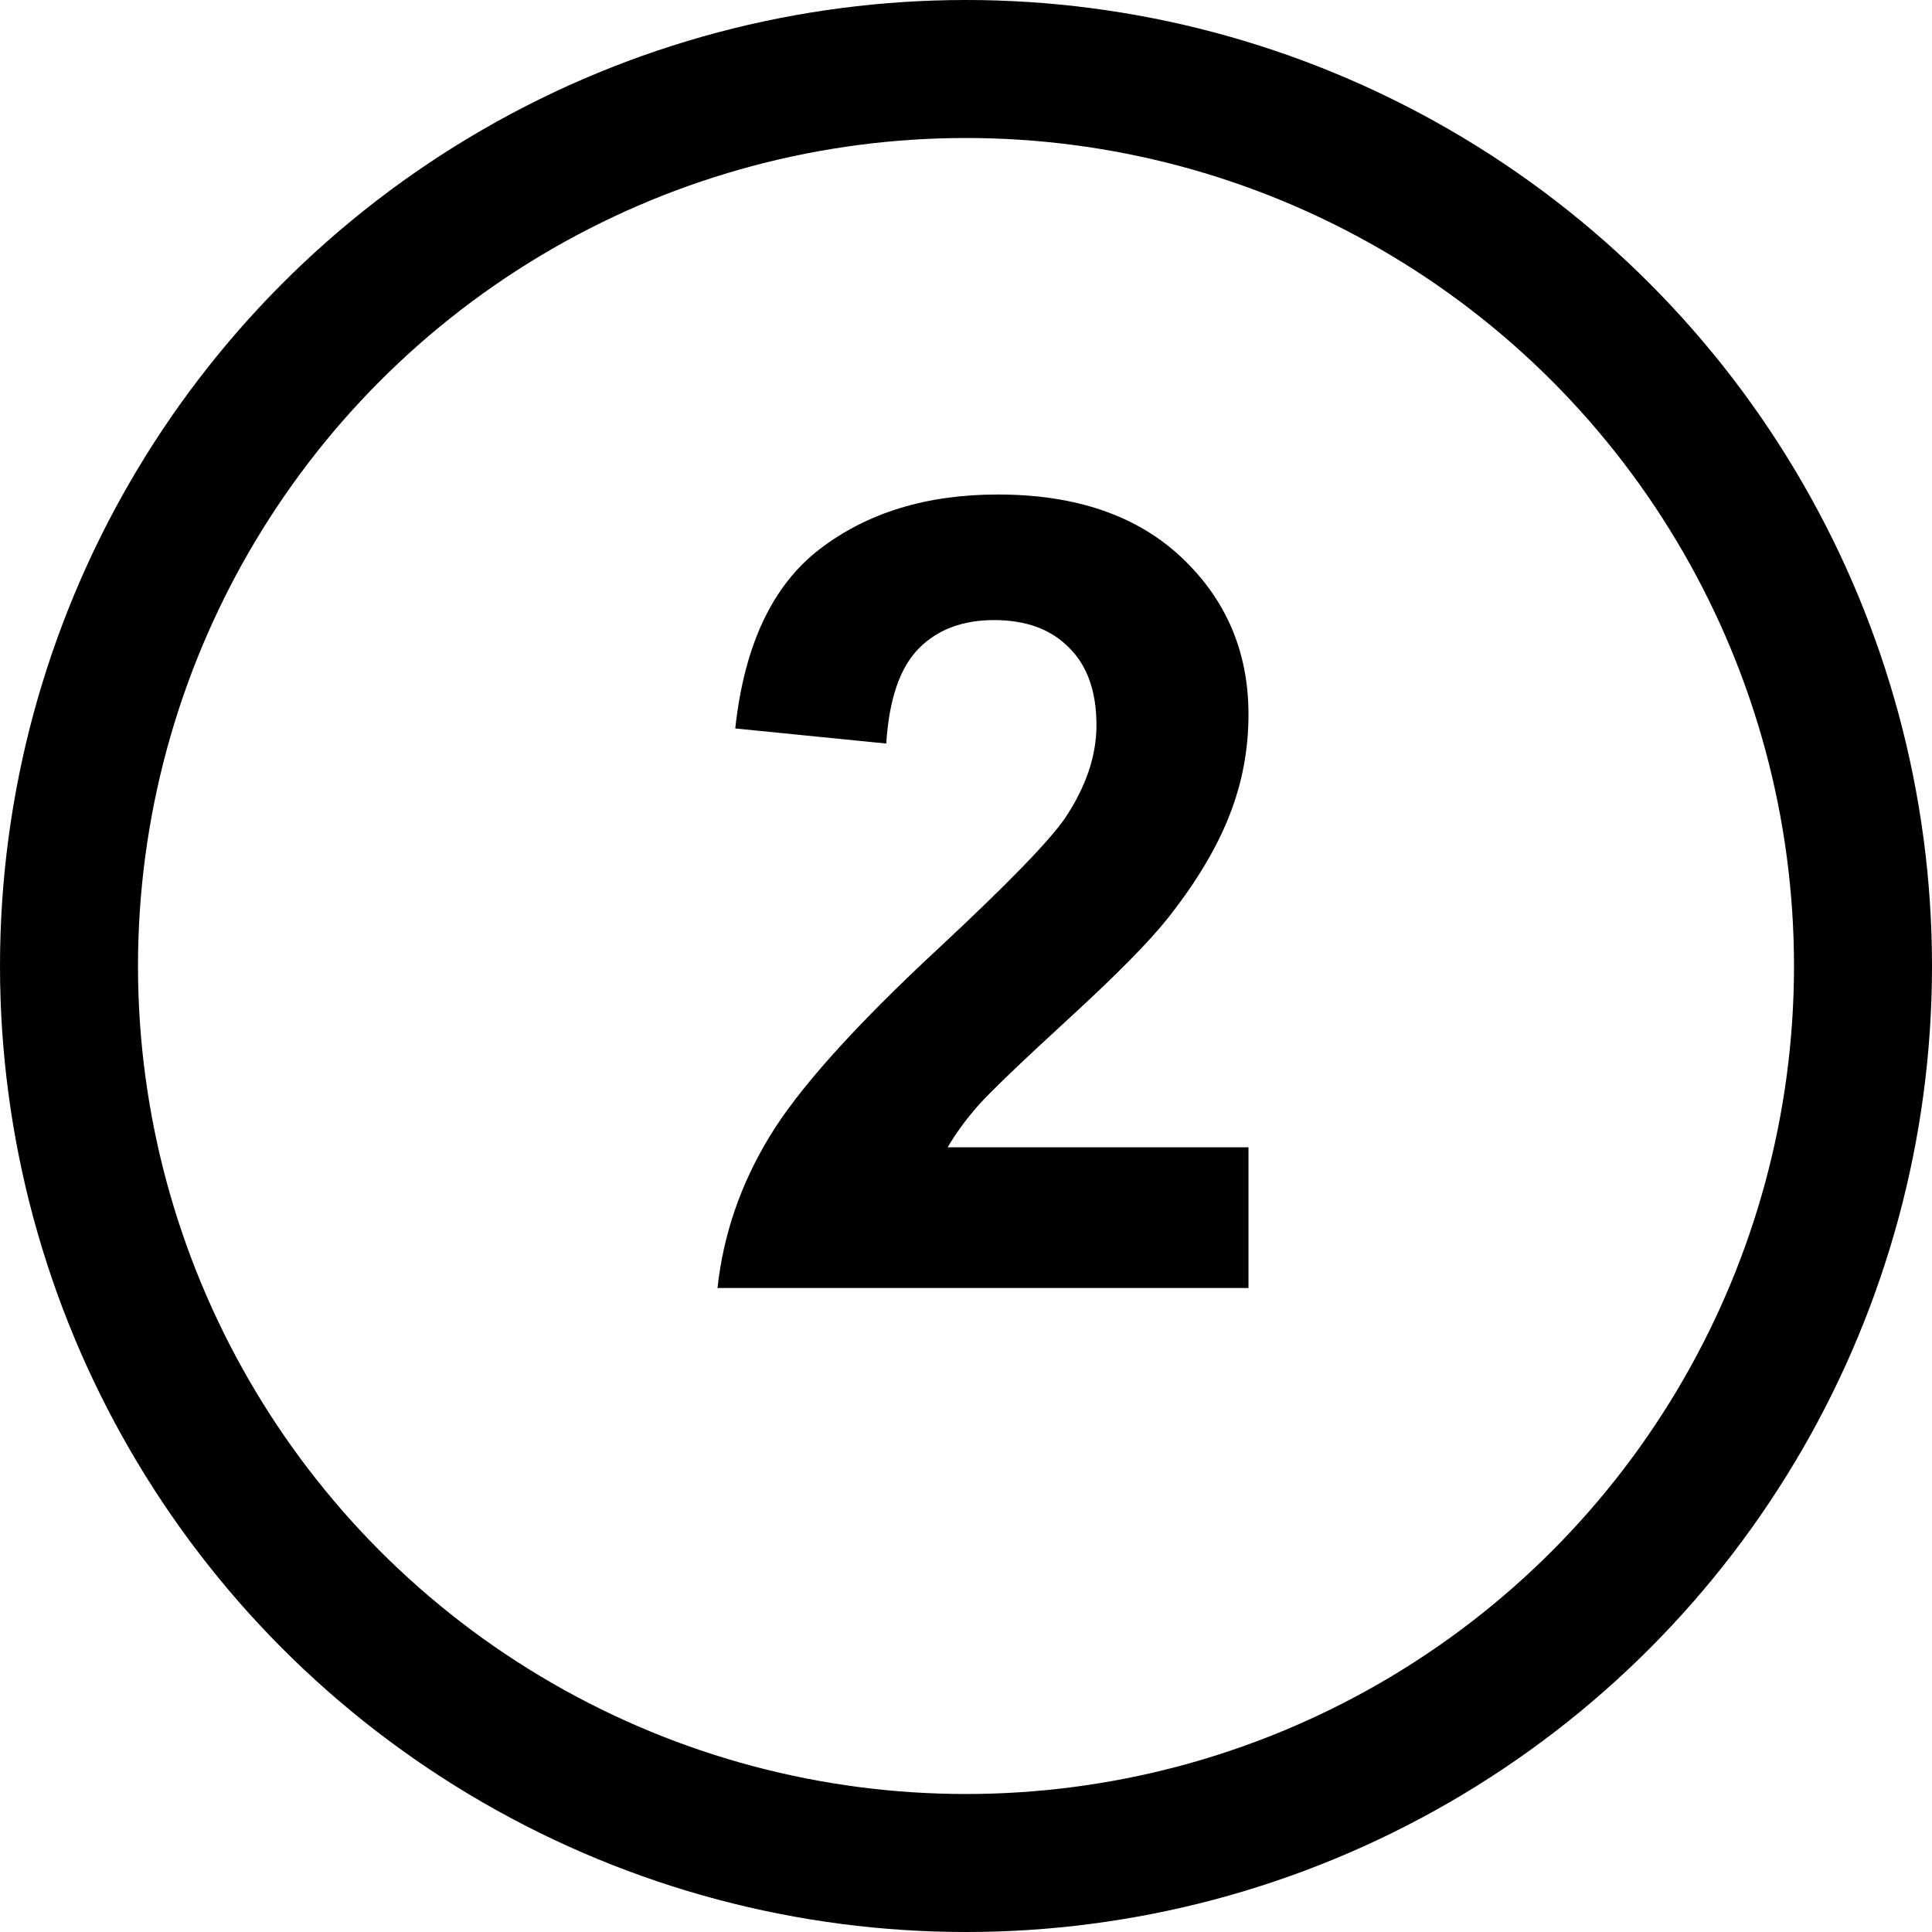 <?xml version="1.0" encoding="UTF-8"?> <svg xmlns="http://www.w3.org/2000/svg" width="42" height="42" viewBox="0 0 42 42" fill="none"> <circle cx="21" cy="21" r="19.5" stroke="black" stroke-width="3"></circle> <path d="M27.141 24.941V28H15.598C15.723 26.844 16.098 25.75 16.723 24.719C17.348 23.68 18.582 22.305 20.426 20.594C21.91 19.211 22.82 18.273 23.156 17.781C23.609 17.102 23.836 16.43 23.836 15.766C23.836 15.031 23.637 14.469 23.238 14.078C22.848 13.68 22.305 13.48 21.609 13.48C20.922 13.48 20.375 13.688 19.969 14.102C19.562 14.516 19.328 15.203 19.266 16.164L15.984 15.836C16.18 14.023 16.793 12.723 17.824 11.934C18.855 11.145 20.145 10.75 21.691 10.75C23.387 10.75 24.719 11.207 25.688 12.121C26.656 13.035 27.141 14.172 27.141 15.531C27.141 16.305 27 17.043 26.719 17.746C26.445 18.441 26.008 19.172 25.406 19.938C25.008 20.445 24.289 21.176 23.25 22.129C22.211 23.082 21.551 23.715 21.27 24.027C20.996 24.34 20.773 24.645 20.602 24.941H27.141Z" fill="black"></path> </svg> 